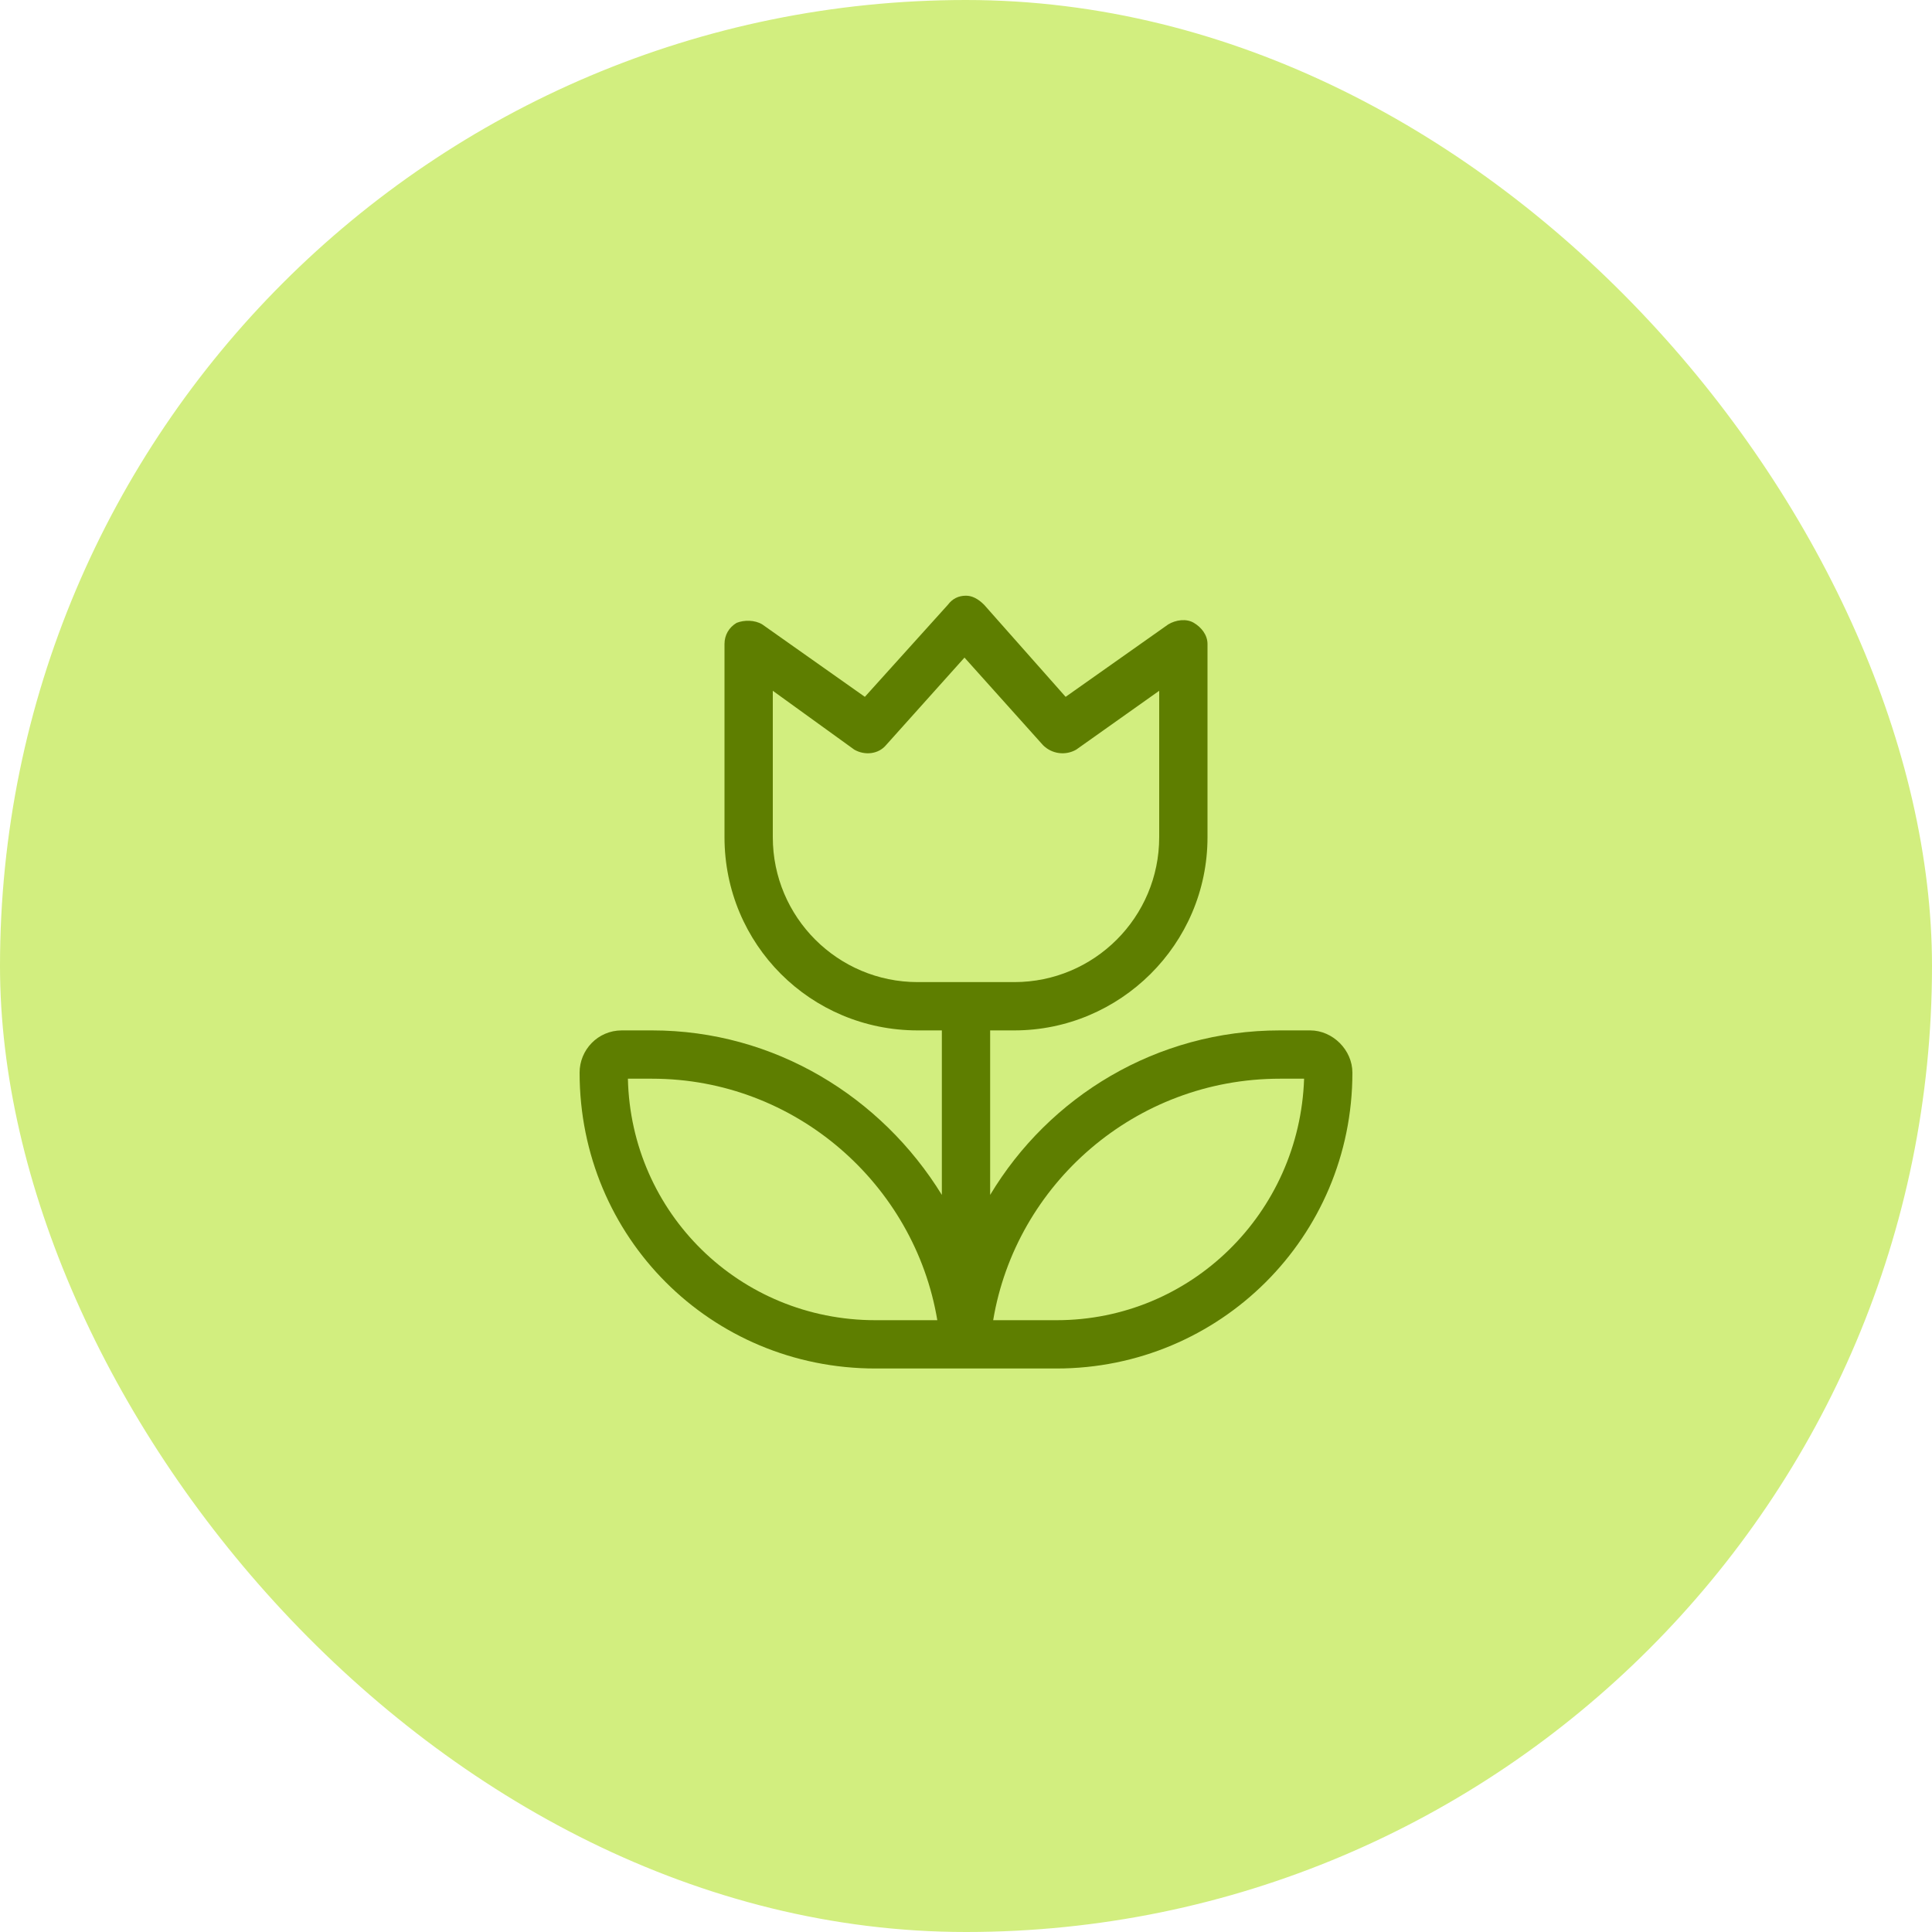<svg width="60" height="60" viewBox="0 0 60 60" fill="none" xmlns="http://www.w3.org/2000/svg">
<rect width="60" height="60" rx="30" fill="#D2EE7F"/>
<path d="M30.562 18.781L33.094 21.641L36.281 19.391C36.516 19.25 36.844 19.203 37.078 19.344C37.312 19.484 37.5 19.719 37.5 20V26C37.5 29.328 34.781 32 31.5 32H30.75V37.109C32.578 34.062 35.906 32 39.75 32H40.688C41.391 32 42 32.609 42 33.312C42 38.422 37.875 42.5 32.812 42.5H30.75H30H29.25H27.188C22.078 42.5 18 38.422 18 33.312C18 32.609 18.562 32 19.312 32H20.25C24.047 32 27.375 34.062 29.25 37.109V32H28.5C25.172 32 22.5 29.328 22.5 26V20C22.5 19.719 22.641 19.484 22.875 19.344C23.109 19.25 23.438 19.25 23.672 19.391L26.859 21.641L29.438 18.781C29.578 18.594 29.766 18.5 30 18.5C30.188 18.5 30.375 18.594 30.562 18.781ZM30 30.5H31.5C33.984 30.5 36 28.484 36 26V21.453L33.422 23.281C33.094 23.469 32.672 23.422 32.391 23.141L29.953 20.422L27.516 23.141C27.281 23.422 26.859 23.469 26.531 23.281L24 21.453V26C24 28.484 26.016 30.5 28.5 30.5H30ZM27.188 41H29.109C28.406 36.781 24.703 33.5 20.25 33.5H19.5C19.594 37.672 22.969 41 27.188 41ZM32.812 41C36.984 41 40.359 37.672 40.5 33.5H39.75C35.25 33.5 31.547 36.781 30.844 41H32.812Z" fill="#5E7E00"/>
</svg>
